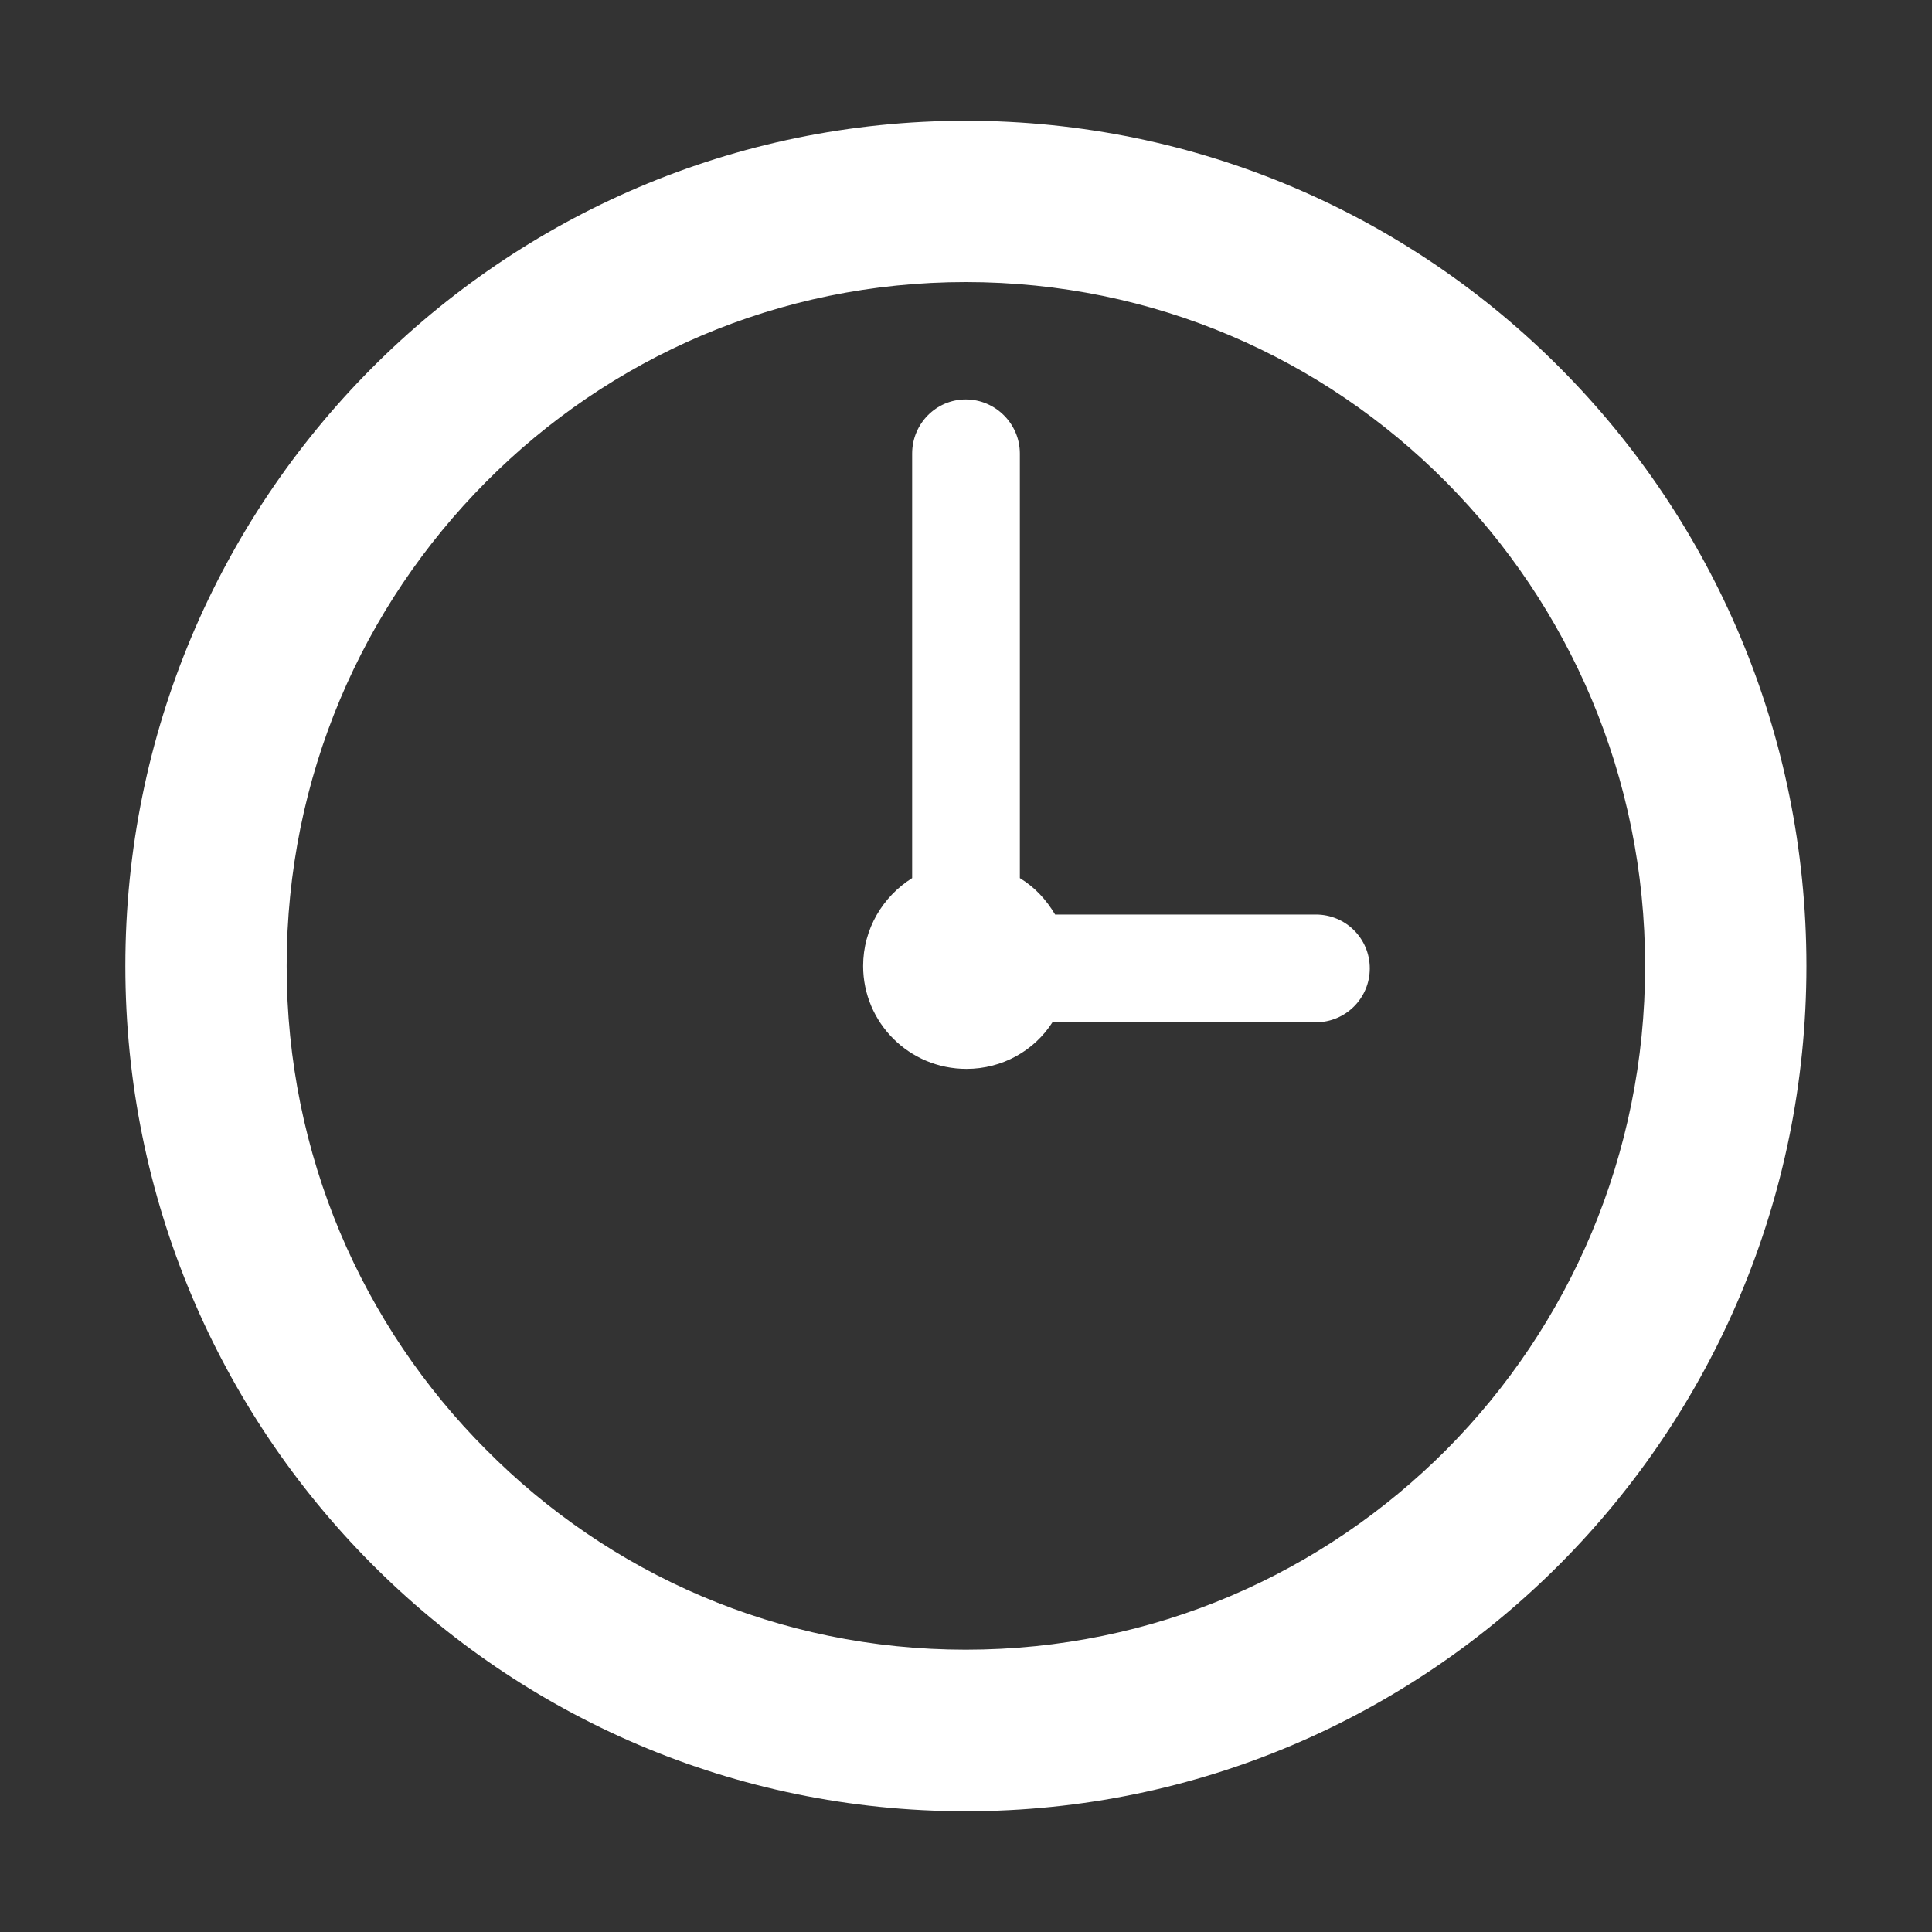 <?xml version="1.0" encoding="utf-8"?>
<!-- Generator: Adobe Illustrator 15.1.0, SVG Export Plug-In  -->
<!DOCTYPE svg PUBLIC "-//W3C//DTD SVG 1.1//EN" "http://www.w3.org/Graphics/SVG/1.1/DTD/svg11.dtd">
<svg version="1.1"
	 xmlns="http://www.w3.org/2000/svg" xmlns:xlink="http://www.w3.org/1999/xlink" xmlns:a="http://ns.adobe.com/AdobeSVGViewerExtensions/3.0/"
	 x="0px" y="0px" width="8px" height="8px" viewBox="-0.519 -0.5 8 8" enable-background="new -0.519 -0.5 8 8"
	 xml:space="preserve">
<rect x="-0.519" y="-0.5" width="8" height="8" fill="#333333" stroke="none"/>
<defs>
</defs>
<path fill="#FFFFFF" d="M4.93,3.287H3.85C3.813,3.225,3.766,3.174,3.704,3.136V1.378c0-0.123-0.101-0.224-0.224-0.224
	S3.258,1.255,3.258,1.378v1.758C3.137,3.212,3.055,3.346,3.055,3.5c0,0.234,0.19,0.426,0.428,0.426c0.149,0,0.281-0.076,0.356-0.193
	H4.93c0.123,0,0.223-0.1,0.223-0.223C5.153,3.386,5.053,3.287,4.93,3.287 M3.48,0C1.557,0.001,0,1.568,0,3.5S1.557,7,3.48,7
	c1.924,0,3.481-1.568,3.481-3.5S5.407,0.001,3.48,0 M5.471,5.502C4.959,6.016,4.258,6.331,3.48,6.331
	c-0.777,0-1.478-0.315-1.987-0.829C0.982,4.99,0.668,4.283,0.668,3.5c0-0.784,0.314-1.49,0.825-2.004
	c0.51-0.514,1.211-0.828,1.987-0.828c0.778,0,1.479,0.314,1.989,0.828S6.293,2.716,6.293,3.5C6.293,4.283,5.979,4.99,5.471,5.502"/>
</svg>
